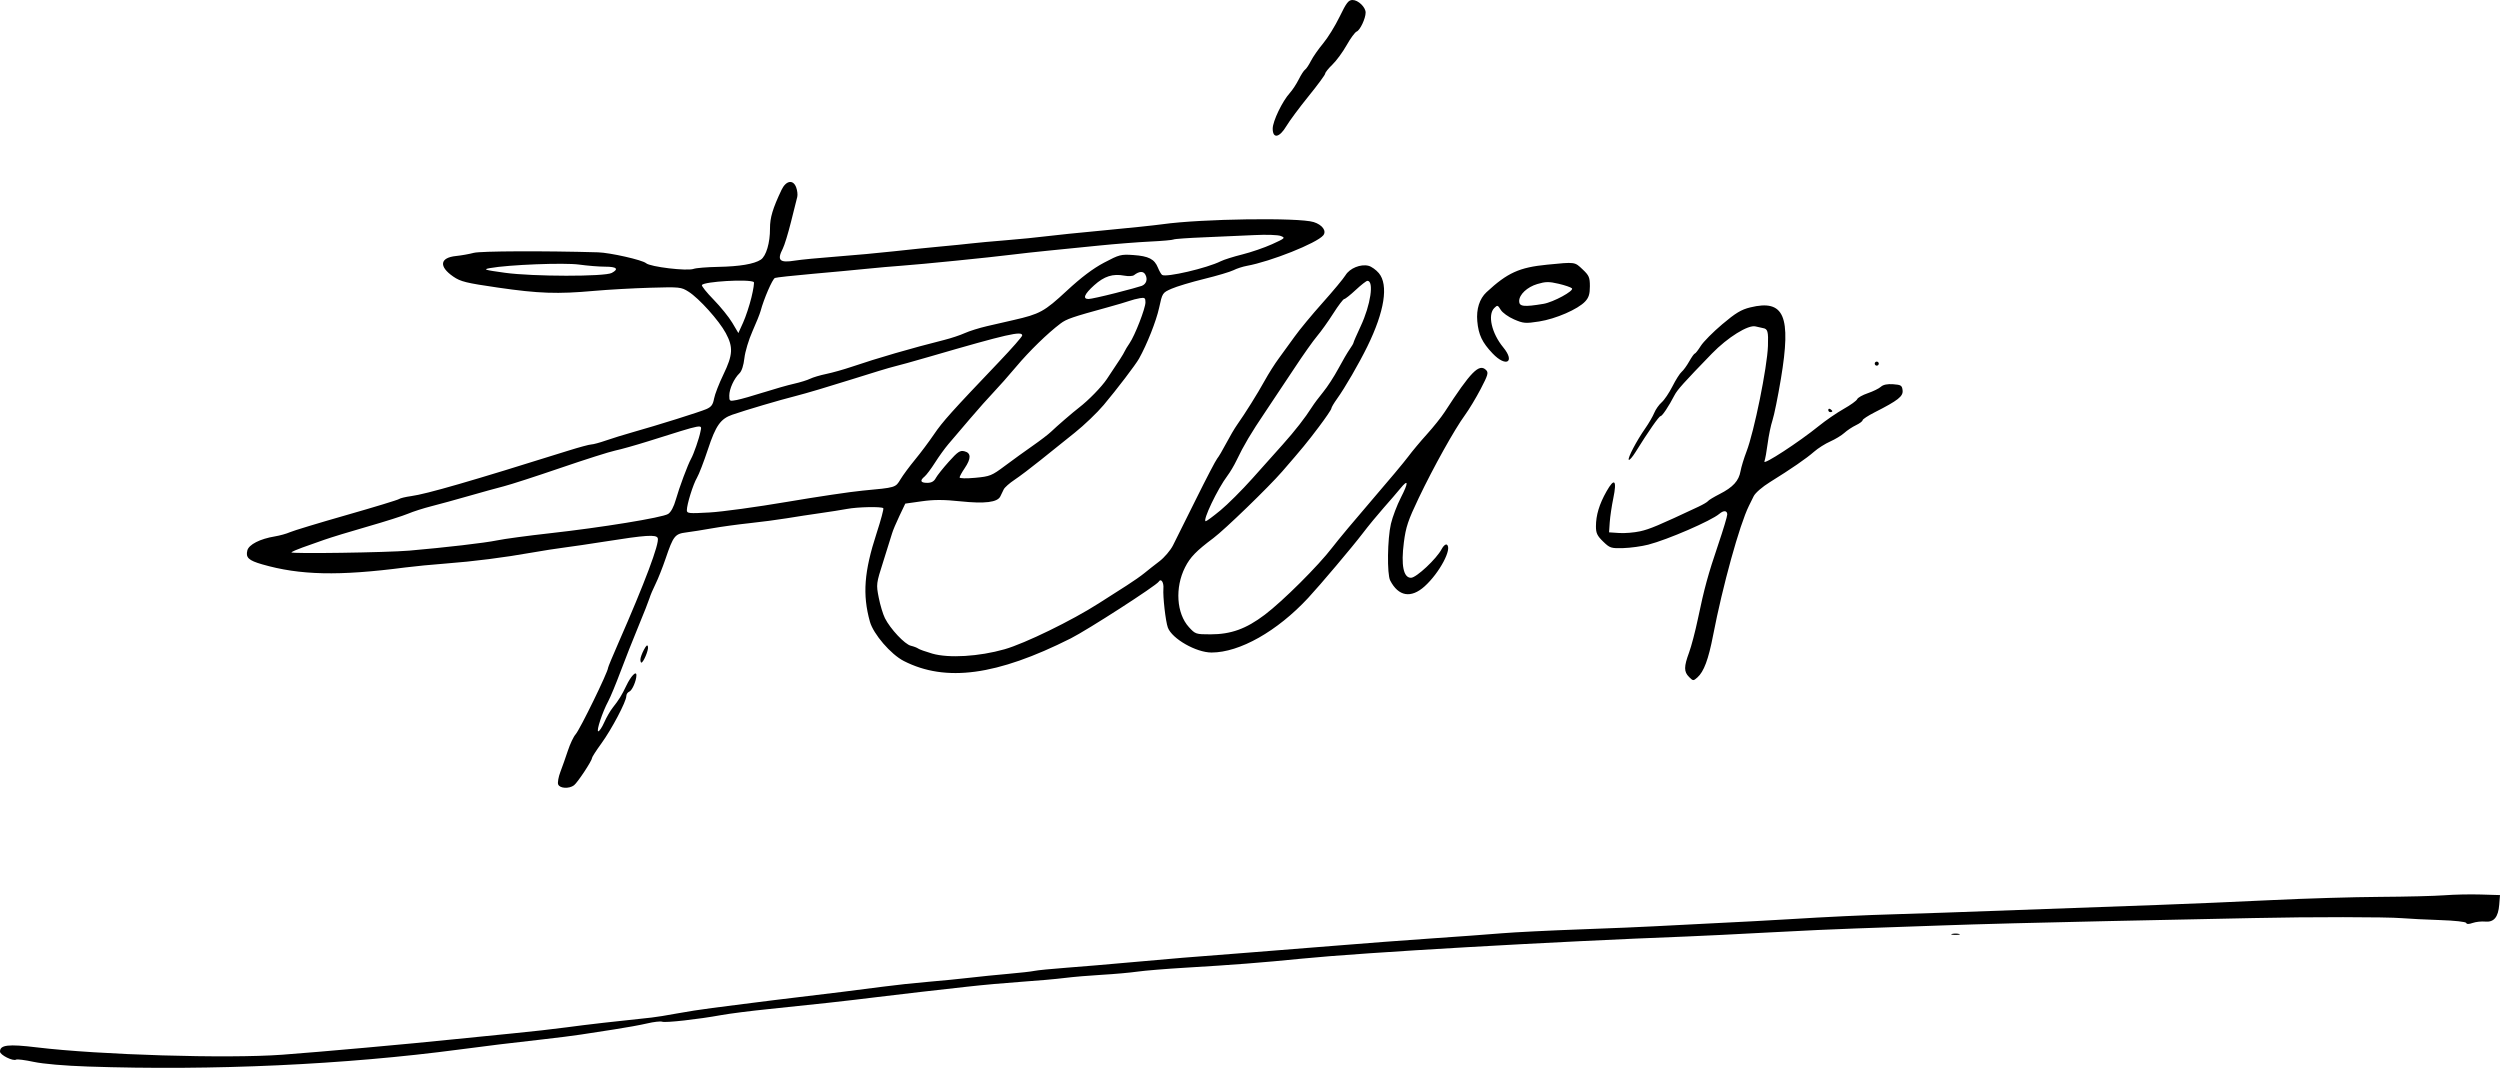 <?xml version="1.0" encoding="UTF-8" standalone="no"?>
<!-- Created with Inkscape (http://www.inkscape.org/) -->

<svg
   xmlns:dc="http://purl.org/dc/elements/1.1/"
   xmlns:cc="http://creativecommons.org/ns#"
   xmlns:rdf="http://www.w3.org/1999/02/22-rdf-syntax-ns#"
   xmlns:svg="http://www.w3.org/2000/svg"
   xmlns="http://www.w3.org/2000/svg"
   xmlns:sodipodi="http://sodipodi.sourceforge.net/DTD/sodipodi-0.dtd"
   xmlns:inkscape="http://www.inkscape.org/namespaces/inkscape"
   width="327.424mm"
   height="139.856mm"
   viewBox="0 0 327.424 139.856"
   version="1.1"
   id="svg8"
   inkscape:version="0.92.2 5c3e80d, 2017-08-06"
   sodipodi:docname="felix.svg">
  <defs
     id="defs2" />
  <sodipodi:namedview
     id="base"
     pagecolor="#ffffff"
     bordercolor="#666666"
     borderopacity="1.0"
     inkscape:pageopacity="0.0"
     inkscape:pageshadow="2"
     inkscape:zoom="0.7"
     inkscape:cx="497.04256"
     inkscape:cy="-301.27294"
     inkscape:document-units="mm"
     inkscape:current-layer="layer1"
     showgrid="false"
     fit-margin-top="0"
     fit-margin-left="0"
     fit-margin-right="0"
     fit-margin-bottom="0"
     inkscape:window-width="1440"
     inkscape:window-height="757"
     inkscape:window-x="0"
     inkscape:window-y="1"
     inkscape:window-maximized="1" />
  <g
     inkscape:label="Layer 1"
     inkscape:groupmode="layer"
     id="layer1"
     transform="translate(184.433,-58.1)">
    <path
       style="fill:#000000;stroke-width:0.265"
       d="m -172.924,197.784 c -3.048,-0.103 -5.841,-0.344 -7.094,-0.611 -1.137,-0.243 -2.173,-0.376 -2.303,-0.295 -0.397,0.246 -2.112,-0.61 -2.112,-1.053 0,-0.878 1.081,-1.003 4.79,-0.555 8.216,0.992 24.963,1.495 32.165,0.967 4.97,-0.365 16.778,-1.426 22.444,-2.018 2.037,-0.213 5.55,-0.564 7.805,-0.781 2.256,-0.217 5.411,-0.572 7.011,-0.79 2.466,-0.336 6.694,-0.822 11.113,-1.278 0.582,-0.06 2.07,-0.3 3.307,-0.533 1.237,-0.233 3.321,-0.556 4.63,-0.718 1.31,-0.162 3.155,-0.399 4.101,-0.527 0.946,-0.128 2.791,-0.36 4.101,-0.517 1.31,-0.157 3.274,-0.394 4.366,-0.528 1.091,-0.133 3.115,-0.379 4.498,-0.545 1.382,-0.167 3.777,-0.472 5.321,-0.679 1.544,-0.207 4.223,-0.495 5.953,-0.639 1.73,-0.145 4.158,-0.383 5.395,-0.53 1.237,-0.147 3.505,-0.375 5.04,-0.509 1.535,-0.133 3.083,-0.309 3.44,-0.39 0.357,-0.081 2.256,-0.268 4.22,-0.415 1.965,-0.147 5.536,-0.447 7.938,-0.668 5.021,-0.462 8.965,-0.787 15.875,-1.309 2.692,-0.203 7.812,-0.611 11.377,-0.905 3.565,-0.295 9.28,-0.726 12.7,-0.96 3.42,-0.233 7.527,-0.534 9.128,-0.669 1.601,-0.135 6.244,-0.365 10.319,-0.512 4.075,-0.147 8.361,-0.326 9.525,-0.397 1.164,-0.071 4.677,-0.251 7.805,-0.399 3.129,-0.148 7.534,-0.383 9.79,-0.523 5.168,-0.321 10.045,-0.549 14.287,-0.669 3.401,-0.096 6.55,-0.206 19.579,-0.682 4.147,-0.152 10.696,-0.388 14.552,-0.525 3.856,-0.137 10.583,-0.424 14.949,-0.637 4.366,-0.213 10.735,-0.403 14.155,-0.422 3.42,-0.019 7.23,-0.113 8.467,-0.21 1.237,-0.097 3.381,-0.142 4.764,-0.1 l 2.515,0.075 -0.099,1.247 c -0.131,1.651 -0.697,2.333 -1.843,2.223 -0.485,-0.046 -1.222,0.034 -1.638,0.179 -0.504,0.176 -0.786,0.175 -0.845,-8e-4 -0.05,-0.15 -1.524,-0.312 -3.389,-0.373 -1.815,-0.06 -4.075,-0.173 -5.021,-0.251 -2.044,-0.169 -12.036,-0.177 -19.447,-0.015 -2.91,0.064 -11.602,0.245 -19.315,0.403 -7.713,0.158 -17.357,0.411 -21.431,0.562 -4.075,0.151 -9.194,0.33 -11.377,0.397 -2.183,0.067 -7.303,0.303 -11.377,0.524 -4.075,0.221 -8.897,0.459 -10.716,0.528 -17.358,0.659 -42.49,2.104 -50.403,2.899 -5.146,0.516 -9.113,0.825 -15.214,1.184 -2.547,0.15 -5.404,0.384 -6.35,0.52 -0.946,0.136 -3.029,0.322 -4.63,0.413 -1.601,0.091 -3.803,0.278 -4.895,0.416 -1.091,0.138 -3.626,0.363 -5.633,0.499 -2.007,0.137 -5.221,0.427 -7.144,0.646 -1.922,0.219 -4.686,0.53 -6.141,0.691 -1.455,0.162 -4.015,0.465 -5.689,0.674 -3.705,0.463 -8.519,0.995 -14.155,1.565 -2.328,0.235 -5.126,0.591 -6.218,0.79 -3.015,0.549 -7.305,1.029 -7.734,0.864 -0.21,-0.081 -1.086,0.019 -1.946,0.221 -0.86,0.202 -2.814,0.558 -4.342,0.791 -1.528,0.233 -3.493,0.536 -4.366,0.673 -0.873,0.137 -3.135,0.423 -5.027,0.635 -4.294,0.481 -7.124,0.825 -10.848,1.319 -15.024,1.994 -32.293,2.786 -48.683,2.233 z M 71.22,180.42 c 0.255,-0.067 0.671,-0.067 0.926,0 0.255,0.067 0.046,0.121 -0.463,0.121 -0.509,0 -0.718,-0.054 -0.463,-0.121 z M -111.331,160.843 c -0.094,-0.245 0.038,-0.989 0.293,-1.654 0.255,-0.665 0.698,-1.921 0.985,-2.792 0.287,-0.871 0.738,-1.823 1.003,-2.117 0.567,-0.628 4.257,-8.189 4.257,-8.724 0,-0.095 0.611,-1.566 1.358,-3.267 3.453,-7.868 5.4,-13.056 5.147,-13.714 -0.189,-0.493 -1.569,-0.401 -7.034,0.468 -1.819,0.289 -4.141,0.632 -5.159,0.761 -1.019,0.129 -2.924,0.426 -4.233,0.659 -3.69,0.657 -7.706,1.168 -11.284,1.438 -1.797,0.135 -4.22,0.37 -5.384,0.522 -8.672,1.131 -13.776,1.018 -18.722,-0.413 -1.774,-0.513 -2.171,-0.886 -1.936,-1.82 0.193,-0.769 1.67,-1.522 3.606,-1.838 0.648,-0.106 1.535,-0.353 1.972,-0.549 0.437,-0.197 3.77,-1.208 7.408,-2.247 3.638,-1.039 6.734,-1.982 6.879,-2.095 0.146,-0.113 0.86,-0.287 1.587,-0.385 2.018,-0.273 7.824,-1.952 20.584,-5.954 1.426,-0.447 2.783,-0.813 3.016,-0.813 0.233,0 1.09,-0.232 1.905,-0.515 0.815,-0.283 2.375,-0.766 3.467,-1.074 3.324,-0.937 8.814,-2.659 9.69,-3.039 0.651,-0.283 0.866,-0.574 1.012,-1.371 0.102,-0.557 0.653,-1.978 1.224,-3.159 1.245,-2.574 1.303,-3.584 0.311,-5.427 -0.885,-1.645 -3.499,-4.551 -4.874,-5.42 -0.975,-0.615 -1.137,-0.632 -5.045,-0.519 -2.221,0.064 -5.526,0.25 -7.345,0.413 -4.784,0.429 -7.214,0.345 -12.568,-0.431 -4.178,-0.606 -4.897,-0.783 -5.855,-1.442 -1.924,-1.323 -1.769,-2.482 0.361,-2.697 0.694,-0.07 1.738,-0.256 2.32,-0.413 0.873,-0.236 9.208,-0.271 16.272,-0.069 1.583,0.045 5.822,1.005 6.296,1.426 0.541,0.48 5.373,1.057 6.225,0.743 0.317,-0.117 1.761,-0.235 3.209,-0.262 2.823,-0.053 4.71,-0.371 5.586,-0.942 0.704,-0.459 1.221,-2.206 1.209,-4.085 -0.009,-1.405 0.357,-2.628 1.509,-5.055 0.583,-1.226 1.515,-1.397 1.913,-0.35 0.156,0.41 0.222,0.984 0.147,1.275 -0.075,0.291 -0.443,1.761 -0.818,3.266 -0.375,1.505 -0.857,3.077 -1.072,3.493 -0.799,1.546 -0.429,1.907 1.61,1.572 0.718,-0.118 3.151,-0.353 5.407,-0.523 2.256,-0.17 5.649,-0.482 7.541,-0.693 1.892,-0.211 4.649,-0.493 6.126,-0.628 1.478,-0.134 3.264,-0.313 3.969,-0.398 0.705,-0.084 2.77,-0.274 4.589,-0.421 1.819,-0.147 4.141,-0.376 5.159,-0.509 1.019,-0.133 4.471,-0.487 7.673,-0.786 3.201,-0.3 6.654,-0.661 7.673,-0.804 5.074,-0.712 17.817,-0.894 19.774,-0.283 1.143,0.357 1.731,1.174 1.256,1.746 -0.849,1.023 -6.875,3.425 -10.02,3.994 -0.526,0.095 -1.302,0.348 -1.725,0.563 -0.423,0.214 -2.152,0.729 -3.844,1.144 -1.691,0.415 -3.616,0.994 -4.276,1.286 -1.194,0.528 -1.203,0.543 -1.633,2.522 -0.369,1.702 -1.581,4.764 -2.623,6.626 -0.451,0.807 -2.896,4.015 -4.631,6.078 -0.853,1.014 -2.561,2.649 -3.794,3.633 -1.234,0.984 -3.242,2.594 -4.463,3.579 -1.221,0.985 -2.759,2.148 -3.418,2.585 -0.659,0.437 -1.297,1.003 -1.418,1.257 -0.121,0.255 -0.322,0.67 -0.445,0.922 -0.379,0.773 -2.021,0.975 -5.223,0.641 -2.211,-0.23 -3.463,-0.231 -5.079,-0.003 l -2.144,0.303 -0.77,1.615 c -0.424,0.888 -0.855,1.912 -0.959,2.276 -0.104,0.364 -0.618,2.007 -1.142,3.651 -0.941,2.948 -0.949,3.015 -0.608,4.763 0.19,0.975 0.556,2.189 0.813,2.699 0.71,1.41 2.598,3.421 3.388,3.609 0.387,0.092 0.824,0.259 0.969,0.371 0.146,0.112 0.977,0.409 1.847,0.661 2.152,0.623 6.129,0.384 9.474,-0.571 2.654,-0.758 8.806,-3.757 12.311,-6.002 1.181,-0.757 2.837,-1.813 3.678,-2.348 0.842,-0.535 1.887,-1.267 2.324,-1.628 0.437,-0.361 1.318,-1.054 1.959,-1.541 0.641,-0.487 1.439,-1.422 1.773,-2.076 0.334,-0.655 1.698,-3.393 3.031,-6.085 1.333,-2.692 2.576,-5.073 2.762,-5.292 0.186,-0.218 0.713,-1.111 1.172,-1.984 0.458,-0.873 1.097,-1.96 1.419,-2.416 1.076,-1.523 2.693,-4.108 3.628,-5.802 0.509,-0.923 1.343,-2.238 1.852,-2.922 0.509,-0.685 1.442,-1.97 2.073,-2.857 0.631,-0.887 2.278,-2.878 3.661,-4.425 1.383,-1.546 2.733,-3.171 3,-3.611 0.554,-0.911 1.978,-1.493 3.014,-1.233 0.379,0.095 0.986,0.526 1.35,0.958 1.294,1.537 0.75,5.012 -1.503,9.608 -1.101,2.246 -2.957,5.45 -3.971,6.853 -0.41,0.568 -0.745,1.14 -0.745,1.272 0,0.132 -0.735,1.216 -1.634,2.408 -1.546,2.05 -2.132,2.764 -4.793,5.833 -1.771,2.043 -7.526,7.614 -9.015,8.727 -2.243,1.677 -3.042,2.5 -3.713,3.825 -1.347,2.658 -1.128,6.061 0.504,7.843 0.84,0.917 0.914,0.942 2.826,0.942 2.677,0 4.657,-0.714 7.101,-2.561 2.379,-1.798 7.041,-6.442 8.85,-8.816 0.721,-0.946 3.041,-3.725 5.156,-6.176 2.115,-2.451 4.266,-5.023 4.781,-5.716 0.514,-0.693 1.624,-2.021 2.466,-2.951 0.842,-0.93 1.878,-2.228 2.303,-2.883 3.456,-5.331 4.529,-6.418 5.439,-5.508 0.333,0.333 0.242,0.651 -0.714,2.482 -0.603,1.155 -1.529,2.691 -2.058,3.415 -1.36,1.86 -4.124,6.818 -6.052,10.856 -1.402,2.937 -1.687,3.787 -1.948,5.821 -0.384,2.993 -0.054,4.63 0.934,4.63 0.696,0 3.362,-2.496 4.015,-3.758 0.215,-0.416 0.517,-0.679 0.671,-0.584 0.766,0.474 -0.954,3.709 -2.906,5.467 -1.782,1.604 -3.427,1.32 -4.507,-0.776 -0.423,-0.822 -0.361,-5.468 0.099,-7.42 0.214,-0.907 0.8,-2.451 1.304,-3.433 1.024,-1.997 0.995,-2.502 -0.069,-1.196 -0.388,0.476 -1.362,1.608 -2.165,2.514 -0.803,0.906 -2.049,2.421 -2.768,3.367 -1.324,1.74 -5.567,6.766 -7.149,8.467 -4.057,4.362 -8.967,7.136 -12.641,7.142 -2.014,0.003 -5.18,-1.801 -5.728,-3.265 -0.292,-0.78 -0.669,-4.086 -0.583,-5.107 0.07,-0.827 -0.314,-1.393 -0.614,-0.906 -0.318,0.514 -9.345,6.334 -11.521,7.428 -9.672,4.862 -16.36,5.767 -21.862,2.96 -1.699,-0.867 -3.988,-3.523 -4.442,-5.154 -0.988,-3.549 -0.76,-6.561 0.874,-11.572 0.564,-1.729 0.96,-3.208 0.88,-3.288 -0.23,-0.23 -3.346,-0.168 -4.74,0.094 -0.698,0.131 -2.282,0.381 -3.519,0.555 -1.237,0.174 -3.201,0.475 -4.366,0.668 -1.164,0.193 -3.367,0.484 -4.895,0.645 -1.528,0.162 -3.731,0.464 -4.895,0.672 -1.164,0.208 -2.684,0.449 -3.378,0.536 -1.498,0.188 -1.707,0.452 -2.718,3.431 -0.395,1.164 -0.985,2.652 -1.311,3.307 -0.326,0.655 -0.681,1.488 -0.788,1.852 -0.108,0.364 -0.764,2.031 -1.458,3.704 -0.695,1.673 -1.753,4.352 -2.352,5.953 -0.599,1.601 -1.319,3.336 -1.6,3.857 -0.765,1.417 -1.602,3.948 -1.306,3.948 0.143,0 0.494,-0.53 0.781,-1.179 0.287,-0.648 0.786,-1.513 1.11,-1.92 0.809,-1.02 1.177,-1.615 1.782,-2.885 0.598,-1.254 1.319,-2 1.319,-1.364 0,0.724 -0.564,2.013 -0.945,2.159 -0.208,0.08 -0.378,0.342 -0.378,0.583 0,0.701 -1.923,4.347 -3.265,6.192 -0.678,0.932 -1.233,1.796 -1.233,1.919 0,0.354 -1.883,3.204 -2.353,3.563 -0.632,0.482 -1.866,0.419 -2.067,-0.105 z m -19.524,-30.625 c 4.79,-0.416 9.949,-1.017 11.509,-1.342 0.946,-0.197 4.042,-0.615 6.879,-0.93 6.785,-0.752 14.799,-2.058 15.537,-2.532 0.372,-0.239 0.746,-0.937 1.016,-1.897 0.438,-1.556 1.572,-4.593 1.993,-5.338 0.343,-0.605 1.061,-2.681 1.22,-3.524 0.196,-1.038 0.705,-1.13 -6.802,1.227 -1.673,0.525 -3.638,1.079 -4.366,1.23 -0.728,0.151 -3.942,1.173 -7.144,2.27 -3.201,1.097 -6.535,2.177 -7.408,2.399 -0.873,0.223 -2.957,0.798 -4.63,1.279 -1.673,0.481 -3.876,1.085 -4.895,1.343 -1.019,0.258 -2.388,0.696 -3.043,0.975 -0.655,0.279 -3.036,1.036 -5.292,1.682 -2.256,0.646 -4.815,1.428 -5.689,1.737 -0.873,0.309 -2.155,0.763 -2.849,1.009 -0.694,0.246 -1.347,0.532 -1.45,0.635 -0.211,0.211 12.536,0.025 15.412,-0.224 z m 106.261,-5.274 c 0.947,-0.781 2.825,-2.656 4.174,-4.167 1.349,-1.511 3.146,-3.521 3.993,-4.467 1.591,-1.778 2.948,-3.517 3.818,-4.895 0.276,-0.437 0.943,-1.33 1.482,-1.984 0.539,-0.655 1.428,-2.024 1.974,-3.043 0.547,-1.019 1.218,-2.168 1.492,-2.554 0.274,-0.386 0.498,-0.771 0.498,-0.854 0,-0.084 0.425,-1.059 0.944,-2.169 1.298,-2.772 1.766,-5.932 0.879,-5.932 -0.142,0 -0.831,0.536 -1.531,1.191 -0.7,0.655 -1.38,1.193 -1.51,1.195 -0.13,0.003 -0.773,0.848 -1.428,1.879 -0.655,1.031 -1.609,2.368 -2.121,2.972 -0.512,0.604 -1.831,2.467 -2.931,4.14 -1.101,1.673 -2.825,4.263 -3.832,5.754 -1.904,2.819 -2.845,4.406 -3.799,6.402 -0.309,0.647 -0.838,1.54 -1.176,1.984 -1.293,1.703 -3.328,5.968 -2.848,5.968 0.11,0 0.974,-0.639 1.921,-1.42 z m -56.784,-1.111 c 3.929,-0.669 8.394,-1.333 9.922,-1.476 4.378,-0.408 4.298,-0.384 4.964,-1.486 0.329,-0.545 1.188,-1.705 1.908,-2.578 0.72,-0.873 1.834,-2.361 2.475,-3.307 1.13,-1.668 2.305,-2.976 8.578,-9.554 1.637,-1.717 2.977,-3.246 2.977,-3.398 0,-0.627 -1.941,-0.184 -12.039,2.752 -2.183,0.635 -4.326,1.231 -4.763,1.326 -0.437,0.095 -2.996,0.87 -5.689,1.724 -2.692,0.853 -5.907,1.807 -7.144,2.119 -2.111,0.533 -6.556,1.845 -8.334,2.46 -1.537,0.532 -2.166,1.424 -3.189,4.524 -0.534,1.618 -1.182,3.299 -1.441,3.736 -0.503,0.849 -1.323,3.483 -1.323,4.248 0,0.423 0.255,0.448 2.977,0.295 1.637,-0.092 6.191,-0.716 10.12,-1.385 z m 19.505,-3.12 c 0.187,-0.343 0.956,-1.31 1.711,-2.15 1.18,-1.314 1.466,-1.503 2.051,-1.356 0.877,0.22 0.883,0.946 0.018,2.22 -0.364,0.535 -0.661,1.079 -0.661,1.208 0,0.132 0.893,0.151 2.051,0.043 1.937,-0.181 2.153,-0.268 3.903,-1.577 1.019,-0.762 2.654,-1.944 3.633,-2.625 0.98,-0.682 2.054,-1.504 2.388,-1.827 0.734,-0.711 2.838,-2.527 3.68,-3.175 1.236,-0.951 2.944,-2.704 3.624,-3.718 1.721,-2.569 2.156,-3.245 2.324,-3.617 0.099,-0.218 0.396,-0.71 0.661,-1.092 0.693,-1.002 2.078,-4.567 2.078,-5.35 0,-0.58 -0.094,-0.65 -0.728,-0.544 -0.4,0.067 -1.025,0.229 -1.389,0.36 -0.364,0.131 -1.614,0.5 -2.778,0.82 -4.721,1.296 -5.437,1.542 -6.232,2.14 -1.694,1.276 -4.078,3.597 -5.803,5.651 -0.978,1.164 -2.301,2.661 -2.941,3.326 -0.64,0.665 -2.057,2.258 -3.148,3.539 -1.091,1.282 -2.353,2.762 -2.803,3.289 -0.45,0.527 -1.234,1.613 -1.742,2.414 -0.508,0.8 -1.122,1.619 -1.364,1.818 -0.656,0.54 -0.536,0.828 0.345,0.828 0.552,0 0.886,-0.185 1.124,-0.623 z m -22.547,-11.223 c 1.382,-0.441 3.168,-0.949 3.969,-1.128 0.8,-0.179 1.753,-0.474 2.117,-0.655 0.364,-0.181 1.316,-0.465 2.117,-0.631 0.8,-0.166 2.289,-0.584 3.307,-0.929 3.423,-1.161 7.816,-2.435 12.171,-3.532 0.873,-0.22 2.071,-0.619 2.662,-0.887 0.591,-0.268 1.901,-0.678 2.91,-0.911 1.01,-0.233 2.576,-0.593 3.48,-0.8 3.449,-0.79 4.031,-1.109 6.948,-3.813 1.911,-1.771 3.449,-2.933 4.902,-3.701 1.996,-1.056 2.215,-1.113 3.843,-1 1.999,0.139 2.761,0.53 3.212,1.647 0.178,0.441 0.426,0.871 0.55,0.957 0.523,0.36 5.9,-0.894 7.683,-1.792 0.405,-0.204 1.675,-0.604 2.822,-0.89 1.147,-0.286 2.9,-0.888 3.894,-1.339 1.709,-0.775 1.772,-0.834 1.146,-1.079 -0.372,-0.146 -1.877,-0.197 -3.44,-0.117 -1.528,0.078 -4.489,0.209 -6.58,0.291 -2.091,0.082 -3.901,0.21 -4.022,0.285 -0.121,0.075 -1.506,0.197 -3.077,0.272 -1.572,0.075 -4.584,0.311 -6.694,0.525 -2.11,0.214 -5.087,0.512 -6.615,0.663 -1.528,0.151 -3.671,0.387 -4.763,0.524 -2.873,0.362 -11.947,1.273 -14.42,1.447 -1.164,0.082 -3.248,0.266 -4.63,0.408 -1.382,0.142 -4.57,0.44 -7.083,0.661 -2.513,0.221 -4.73,0.464 -4.925,0.538 -0.324,0.124 -1.454,2.729 -1.884,4.341 -0.097,0.364 -0.575,1.554 -1.063,2.646 -0.488,1.091 -0.963,2.673 -1.055,3.514 -0.105,0.95 -0.349,1.702 -0.644,1.984 -0.71,0.679 -1.336,2.048 -1.336,2.919 0,0.75 0.028,0.766 0.992,0.577 0.546,-0.107 2.123,-0.556 3.506,-0.997 z m -1.597,-12.435 c 0.258,-1.058 0.395,-1.968 0.305,-2.022 -0.675,-0.405 -6.506,-0.066 -6.791,0.395 -0.073,0.118 0.614,0.978 1.527,1.911 0.913,0.933 2.017,2.3 2.454,3.039 l 0.794,1.343 0.621,-1.371 c 0.342,-0.754 0.832,-2.236 1.09,-3.295 z m 47.661,-0.567 c 1.659,-0.424 3.215,-0.85 3.458,-0.947 0.599,-0.237 0.803,-0.86 0.478,-1.466 -0.265,-0.495 -0.799,-0.471 -1.496,0.066 -0.171,0.132 -0.736,0.159 -1.257,0.062 -1.515,-0.284 -2.636,0.072 -3.955,1.258 -1.29,1.159 -1.551,1.799 -0.735,1.799 0.269,0 1.847,-0.347 3.506,-0.772 z m -65.956,-2.642 c 0.967,-0.518 0.651,-0.819 -0.859,-0.819 -0.79,0 -2.32,-0.123 -3.401,-0.273 -1.95,-0.271 -9.285,0.017 -11.699,0.46 -0.943,0.173 -0.725,0.24 1.984,0.614 3.639,0.502 13.048,0.515 13.975,0.019 z m 141.092,52.913 c -0.683,-0.683 -0.682,-1.339 0.004,-3.197 0.296,-0.8 0.812,-2.765 1.147,-4.366 0.852,-4.071 1.336,-5.841 2.681,-9.809 0.645,-1.902 1.173,-3.659 1.173,-3.903 0,-0.535 -0.467,-0.574 -1.038,-0.086 -1.057,0.905 -6.794,3.392 -9.314,4.037 -0.862,0.221 -2.333,0.423 -3.269,0.449 -1.608,0.045 -1.752,-0.003 -2.639,-0.863 -0.772,-0.748 -0.938,-1.1 -0.937,-1.982 0.002,-1.47 0.433,-2.897 1.383,-4.581 1.038,-1.838 1.386,-1.494 0.894,0.882 -0.209,1.008 -0.42,2.428 -0.469,3.156 l -0.089,1.323 1.323,0.088 c 0.728,0.049 1.964,-0.053 2.747,-0.225 1.248,-0.275 2.397,-0.759 7.636,-3.218 0.618,-0.29 1.182,-0.623 1.255,-0.74 0.072,-0.117 0.758,-0.532 1.523,-0.922 1.748,-0.89 2.51,-1.724 2.733,-2.988 0.096,-0.545 0.45,-1.706 0.786,-2.579 0.996,-2.586 2.711,-11.033 2.807,-13.827 0.065,-1.892 -0.03,-2.236 -0.643,-2.337 -0.178,-0.029 -0.621,-0.129 -0.985,-0.221 -0.957,-0.243 -3.654,1.436 -5.709,3.553 -3.662,3.773 -4.539,4.75 -4.909,5.469 -0.733,1.424 -1.607,2.733 -1.824,2.733 -0.202,0 -1.583,1.984 -3.286,4.721 -0.393,0.632 -0.785,1.079 -0.871,0.994 -0.189,-0.189 1.016,-2.488 2.163,-4.127 0.458,-0.655 0.985,-1.564 1.171,-2.02 0.186,-0.456 0.624,-1.077 0.972,-1.38 0.349,-0.303 0.985,-1.247 1.414,-2.097 0.429,-0.85 0.97,-1.703 1.201,-1.895 0.231,-0.192 0.68,-0.81 0.996,-1.373 0.317,-0.563 0.645,-1.024 0.729,-1.024 0.084,0 0.434,-0.446 0.777,-0.992 0.343,-0.546 1.61,-1.825 2.815,-2.842 1.755,-1.482 2.486,-1.922 3.674,-2.212 4.447,-1.085 5.388,1.109 4.01,9.36 -0.388,2.325 -0.883,4.763 -1.1,5.417 -0.217,0.655 -0.502,2.028 -0.634,3.051 -0.132,1.023 -0.324,2.08 -0.427,2.349 -0.212,0.553 4.528,-2.537 7.141,-4.654 0.89,-0.721 2.351,-1.724 3.246,-2.228 0.896,-0.504 1.69,-1.077 1.765,-1.273 0.075,-0.196 0.702,-0.549 1.392,-0.784 0.69,-0.235 1.461,-0.614 1.713,-0.842 0.306,-0.277 0.84,-0.387 1.609,-0.332 1.03,0.074 1.16,0.158 1.234,0.797 0.091,0.787 -0.584,1.319 -3.66,2.882 -0.87,0.442 -1.582,0.91 -1.582,1.039 0,0.129 -0.388,0.419 -0.863,0.645 -0.474,0.225 -1.159,0.679 -1.521,1.008 -0.362,0.329 -1.194,0.835 -1.849,1.124 -0.655,0.289 -1.607,0.892 -2.117,1.34 -1.003,0.882 -2.997,2.256 -5.779,3.982 -1.016,0.63 -1.919,1.414 -2.135,1.852 -0.206,0.418 -0.488,0.989 -0.627,1.27 -1.215,2.446 -3.436,10.48 -4.686,16.949 -0.61,3.159 -1.208,4.76 -2.058,5.515 -0.531,0.471 -0.562,0.469 -1.097,-0.066 z m -137.34,-2.284 c 0,-0.226 0.202,-0.791 0.45,-1.257 0.332,-0.626 0.475,-0.731 0.545,-0.402 0.09,0.422 -0.602,2.068 -0.869,2.068 -0.069,0 -0.126,-0.185 -0.126,-0.41 z M 55.014,111.795 c 0,-0.154 0.119,-0.207 0.265,-0.117 0.146,0.09 0.265,0.216 0.265,0.28 0,0.064 -0.119,0.117 -0.265,0.117 -0.146,0 -0.265,-0.126 -0.265,-0.28 z m 6.085,-6.07 c 0,-0.146 0.119,-0.265 0.265,-0.265 0.146,0 0.265,0.119 0.265,0.265 0,0.146 -0.119,0.265 -0.265,0.265 -0.146,0 -0.265,-0.119 -0.265,-0.265 z m -50.045,-1.332 c -1.37,-1.44 -1.846,-2.441 -2.007,-4.224 -0.143,-1.578 0.292,-2.95 1.203,-3.796 2.742,-2.547 4.299,-3.253 7.949,-3.609 3.719,-0.363 3.584,-0.381 4.649,0.624 0.838,0.79 0.945,1.04 0.945,2.21 0,1.015 -0.142,1.473 -0.616,1.984 -0.943,1.017 -3.86,2.285 -6.033,2.622 -1.796,0.279 -2.054,0.257 -3.282,-0.272 -0.733,-0.316 -1.518,-0.879 -1.743,-1.251 -0.383,-0.631 -0.44,-0.647 -0.85,-0.237 -0.894,0.894 -0.343,3.307 1.175,5.148 1.602,1.944 0.373,2.653 -1.389,0.801 z m 6.653,-6.496 c 1.296,-0.216 4.055,-1.717 3.738,-2.034 -0.138,-0.138 -0.925,-0.408 -1.748,-0.599 -1.267,-0.295 -1.695,-0.289 -2.787,0.035 -1.332,0.396 -2.378,1.38 -2.378,2.24 0,0.715 0.617,0.785 3.175,0.358 z m -35.454,-22.959 c 0,-0.96 1.27,-3.596 2.248,-4.667 0.332,-0.364 0.854,-1.159 1.159,-1.768 0.305,-0.609 0.677,-1.182 0.827,-1.275 0.15,-0.092 0.498,-0.61 0.773,-1.15 0.276,-0.54 0.997,-1.574 1.602,-2.297 0.606,-0.723 1.577,-2.297 2.159,-3.498 0.887,-1.832 1.159,-2.183 1.691,-2.183 0.736,0 1.712,0.938 1.712,1.646 0,0.767 -0.729,2.315 -1.17,2.484 -0.22,0.084 -0.811,0.886 -1.314,1.782 -0.503,0.896 -1.34,2.039 -1.861,2.541 -0.521,0.501 -0.949,1.037 -0.953,1.191 -0.004,0.153 -0.986,1.488 -2.183,2.966 -1.197,1.478 -2.501,3.234 -2.897,3.903 -0.91,1.534 -1.792,1.695 -1.792,0.327 z"
       id="path949"
       inkscape:connector-curvature="0" />
  </g>
</svg>
